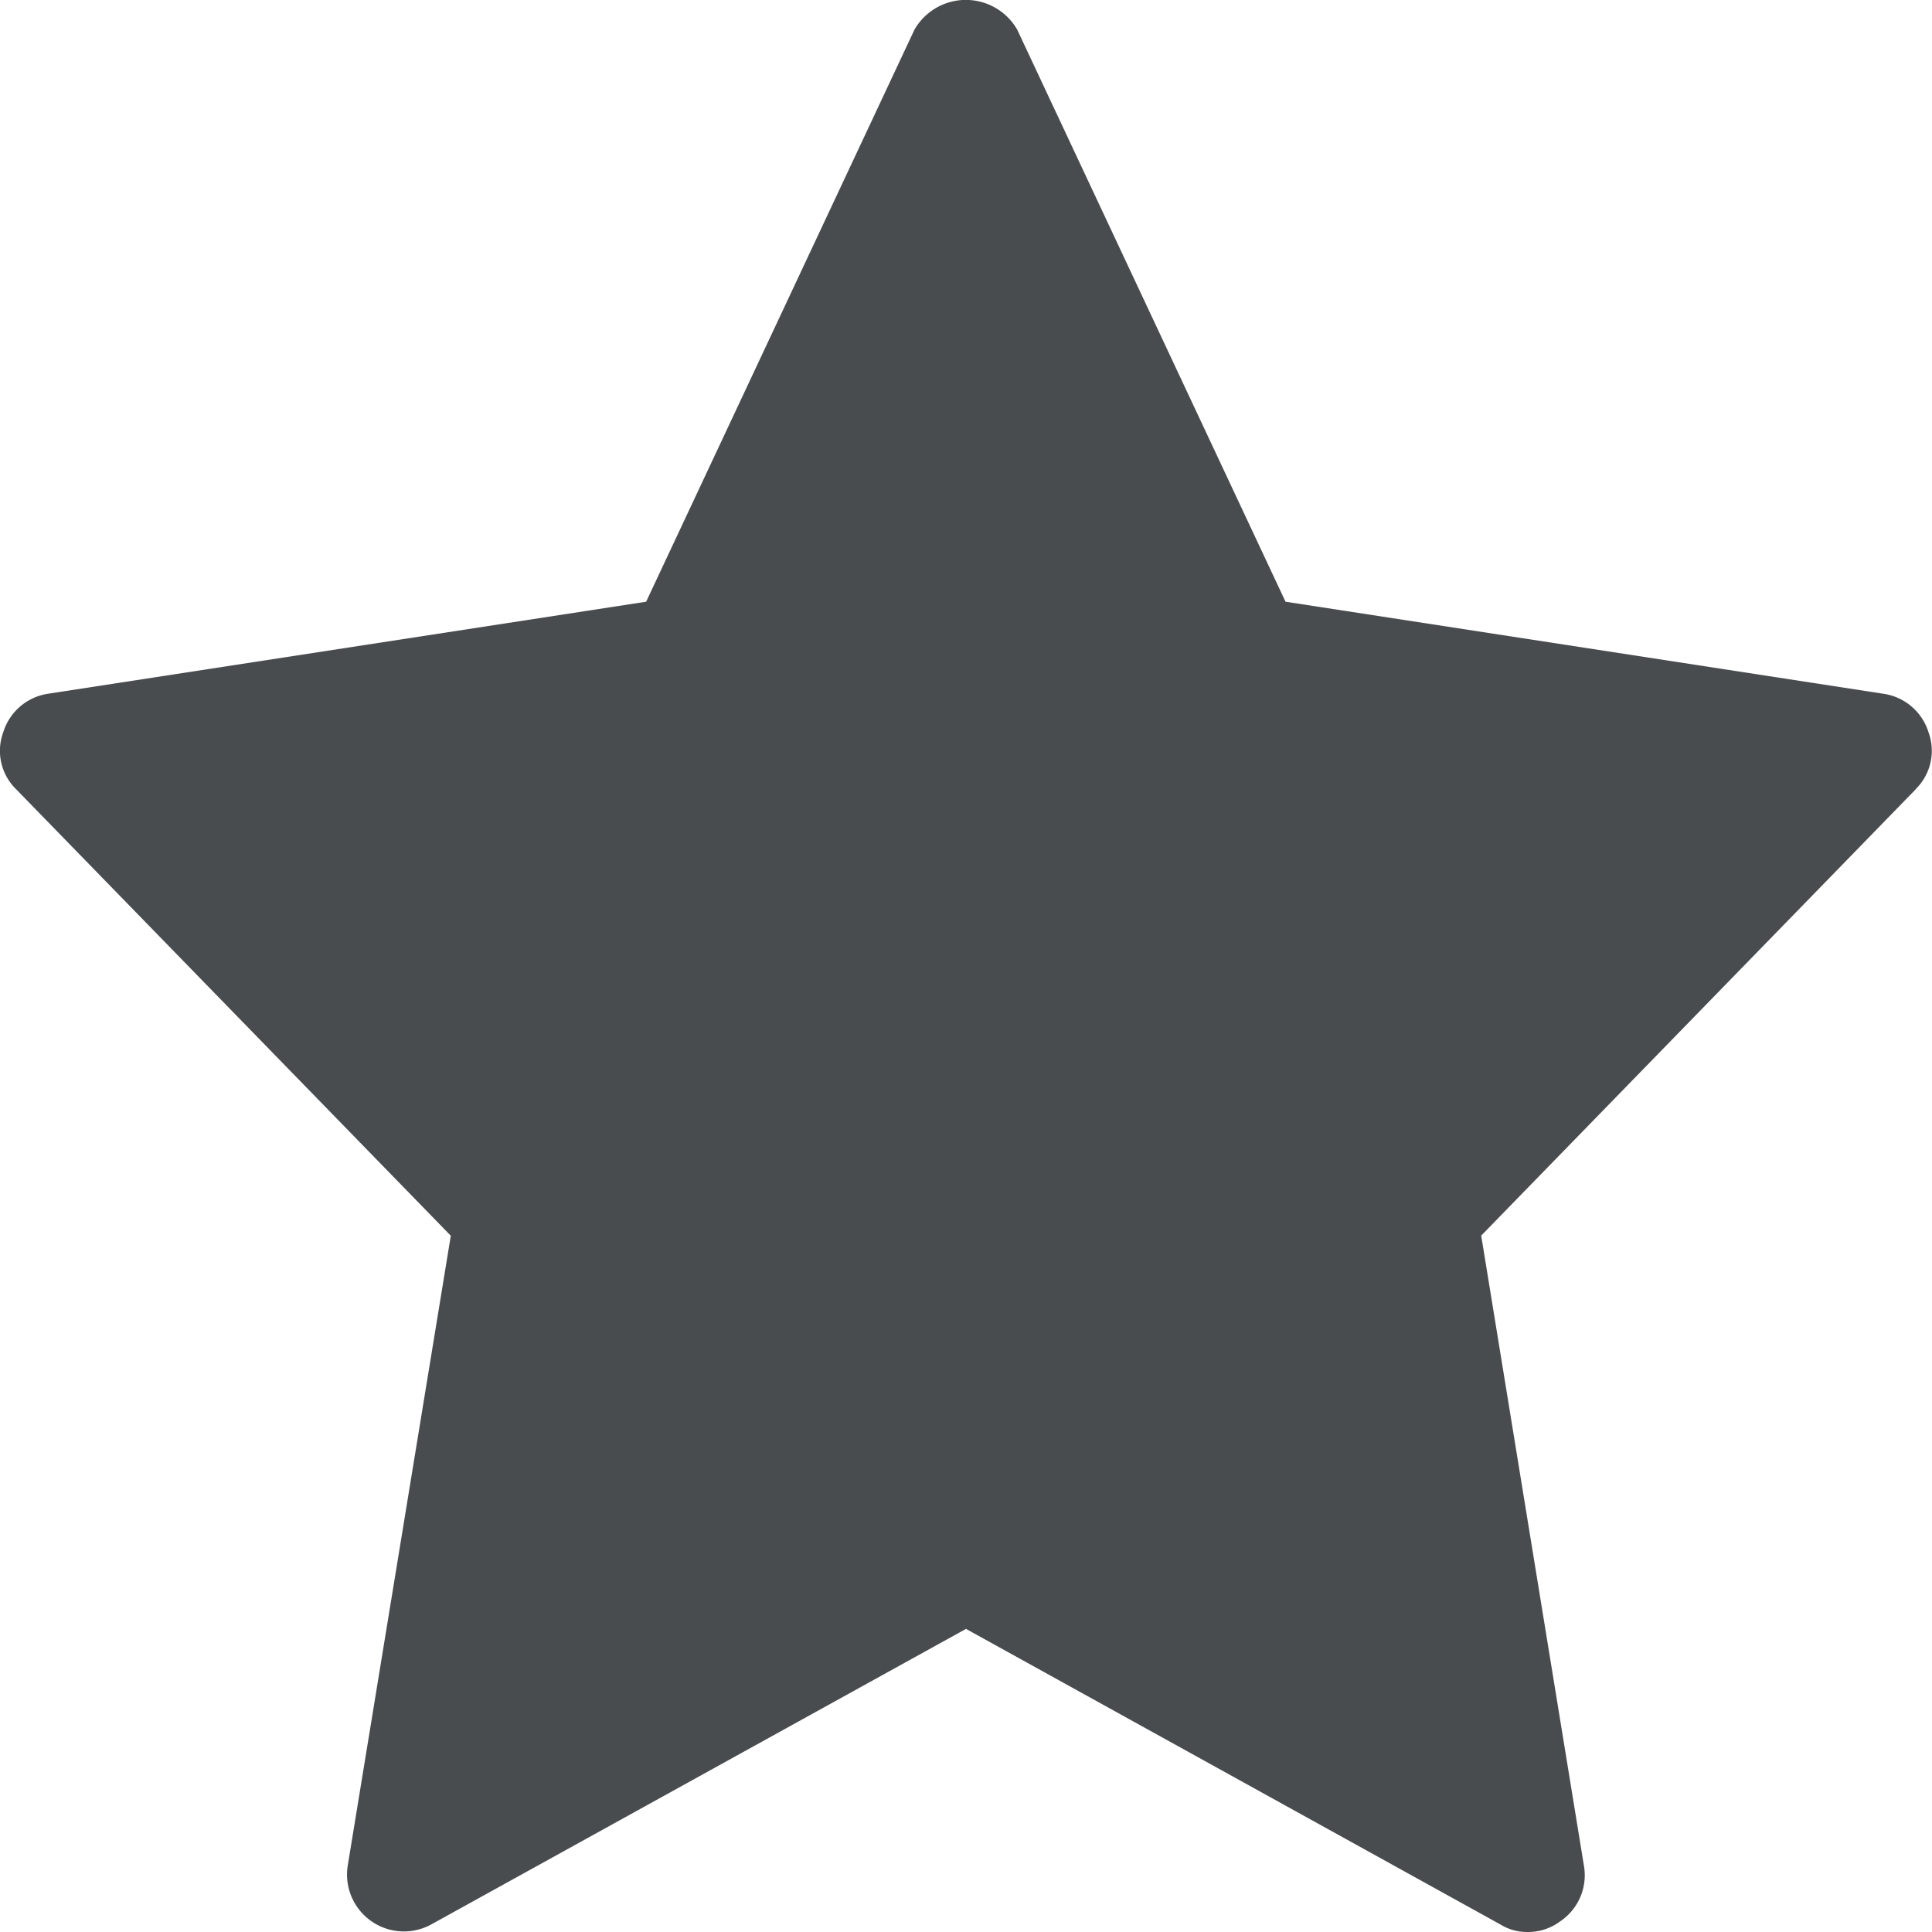 <?xml version="1.0" encoding="utf-8"?><!-- Скачано с сайта svg4.ru / Downloaded from svg4.ru -->
<svg width="800px" height="800px" viewBox="0 0 18 18" xmlns="http://www.w3.org/2000/svg">
  <path fill="#494c4e" d="M17.85 7.352l-4.05 4.16.957 5.87a.517.517 0 0 1-.22.518.5.5 0 0 1-.308.1.472.472 0 0 1-.25-.07L9 15.176 4.017 17.93a.53.53 0 0 1-.777-.55l.96-5.867-4.05-4.16a.5.5 0 0 1-.12-.53.517.517 0 0 1 .42-.36l5.57-.857 2.5-5.33a.552.552 0 0 1 .957 0l2.5 5.33 5.573.858a.517.517 0 0 1 .418.36.5.5 0 0 1-.12.528z"/>
</svg>